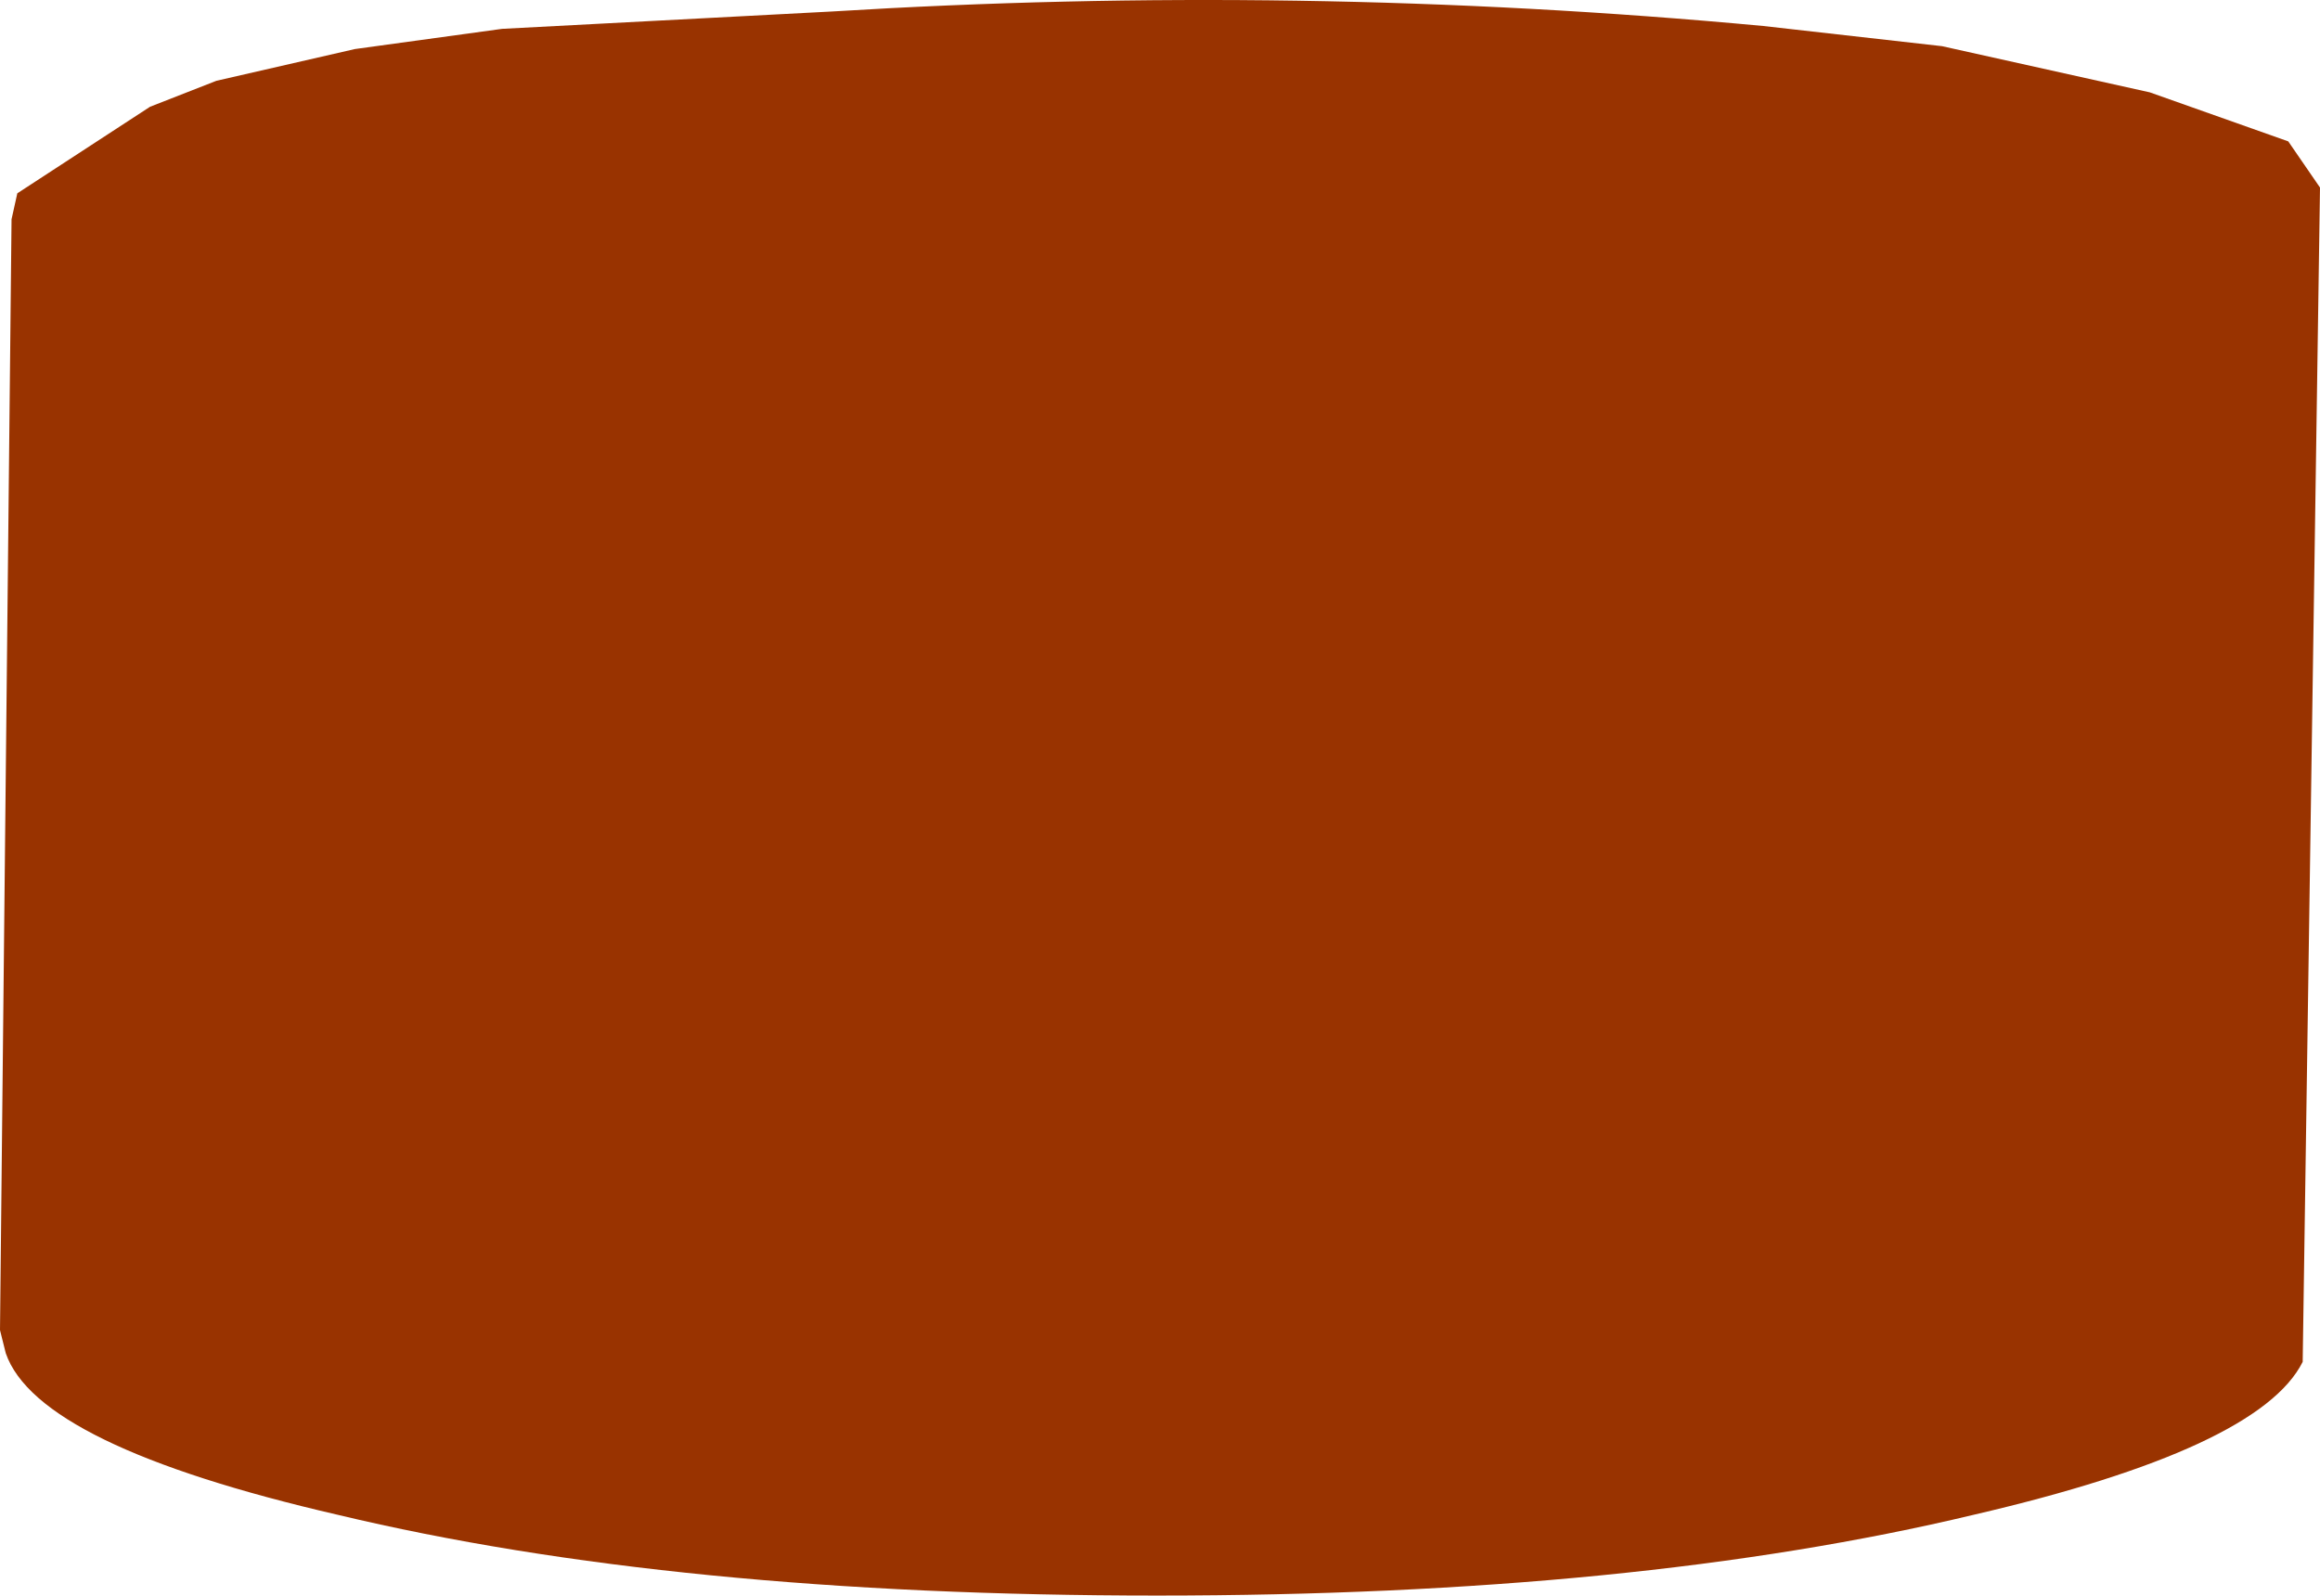 <?xml version="1.0" encoding="UTF-8" standalone="no"?>
<svg xmlns:xlink="http://www.w3.org/1999/xlink" height="27.65px" width="40.2px" xmlns="http://www.w3.org/2000/svg">
  <g transform="matrix(1.0, 0.0, 0.0, 1.0, 19.0, 5.15)">
    <path d="M14.65 -4.35 L18.25 -3.55 20.65 -2.7 21.2 -1.9 20.9 18.45 Q20.15 19.95 15.2 21.1 9.35 22.5 1.05 22.5 -7.3 22.5 -13.15 21.1 -18.35 19.9 -18.9 18.3 L-19.0 17.9 -18.8 -1.35 -18.7 -1.8 -16.4 -3.3 -15.25 -3.75 -12.85 -4.3 -10.3 -4.65 -4.6 -4.95 Q3.5 -5.45 11.55 -4.7 L14.65 -4.35" fill="#993300" fill-rule="evenodd" stroke="none"/>
  </g>
</svg>

